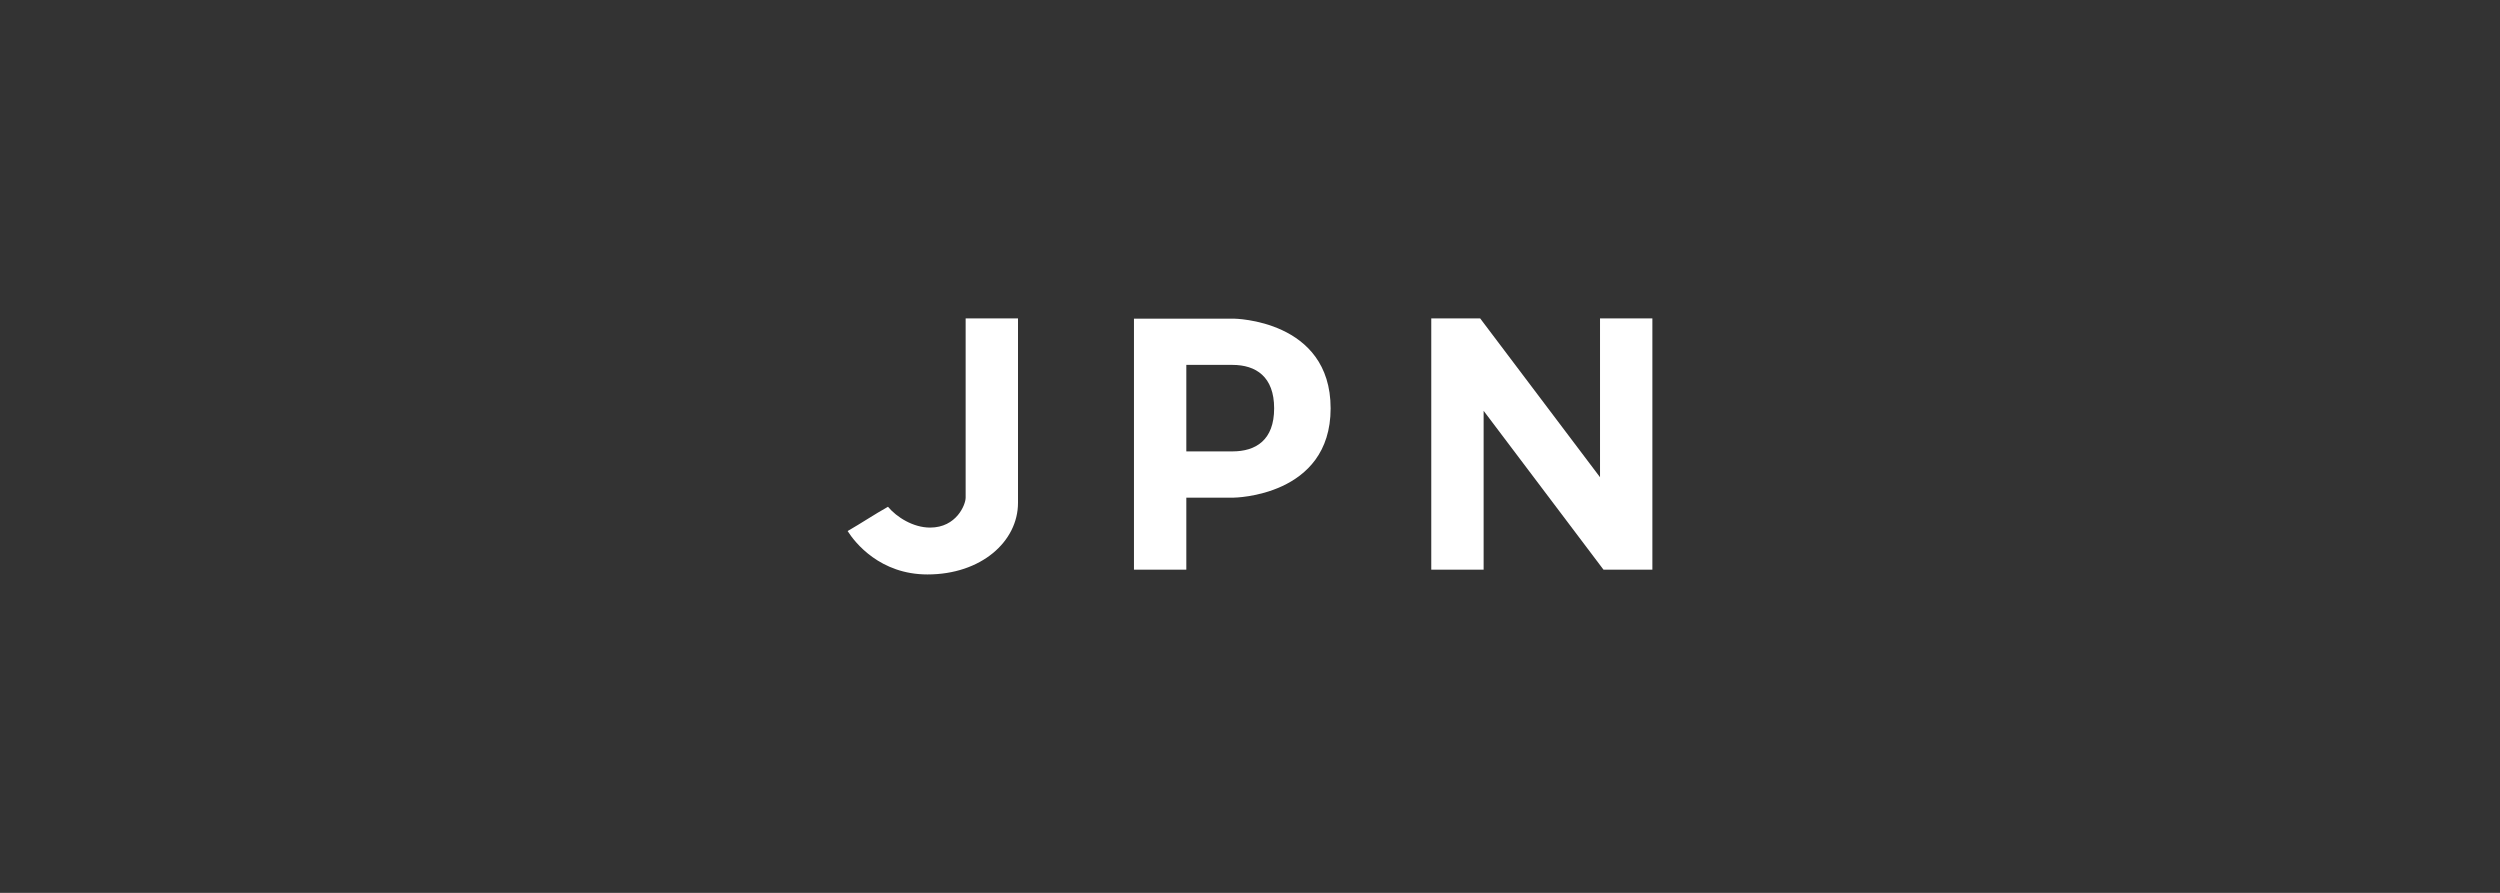 <?xml version="1.0" encoding="utf-8"?>
<!-- Generator: Adobe Illustrator 26.0.3, SVG Export Plug-In . SVG Version: 6.00 Build 0)  -->
<svg version="1.1" id="レイヤー_1" xmlns="http://www.w3.org/2000/svg" xmlns:xlink="http://www.w3.org/1999/xlink" x="0px"
	 y="0px" width="140px" height="50px" viewBox="0 0 140 50" style="enable-background:new 0 0 140 50;" xml:space="preserve">
<rect x="0" y="0" width="140" height="50" fill="#333333" stroke="none"/>
<style type="text/css">
	.st0{fill:none;}
	.st1{fill:#FFFFFF;}
</style>
<rect class="st0" width="140" height="50"/>
<g>
	<path class="st1" d="M54.076,27.868V17.832h2.932V28.16c0,2.162-2.06,4.009-5.07,4.009c-2.649,0-4.058-1.774-4.471-2.43
		c0.802-0.462,1.482-0.923,2.26-1.36c0.486,0.583,1.409,1.166,2.357,1.166C53.566,29.545,54.076,28.257,54.076,27.868z"/>
	<path class="st1" d="M69.088,17.844c0,0,5.427,0.048,5.427,5.024c0,4.951-5.427,5-5.427,5h-2.654v4.032h-2.932V17.844H69.088z
		 M69.015,20.434h-2.581v4.844h2.581c1.315,0,2.337-0.633,2.337-2.41C71.352,21.092,70.33,20.434,69.015,20.434z"/>
	<path class="st1" d="M89.601,17.83h2.932v14.07h-2.738l-6.712-8.895v8.895h-2.932V17.83h2.738l6.712,8.894V17.83z"/>
</g>
</svg>
